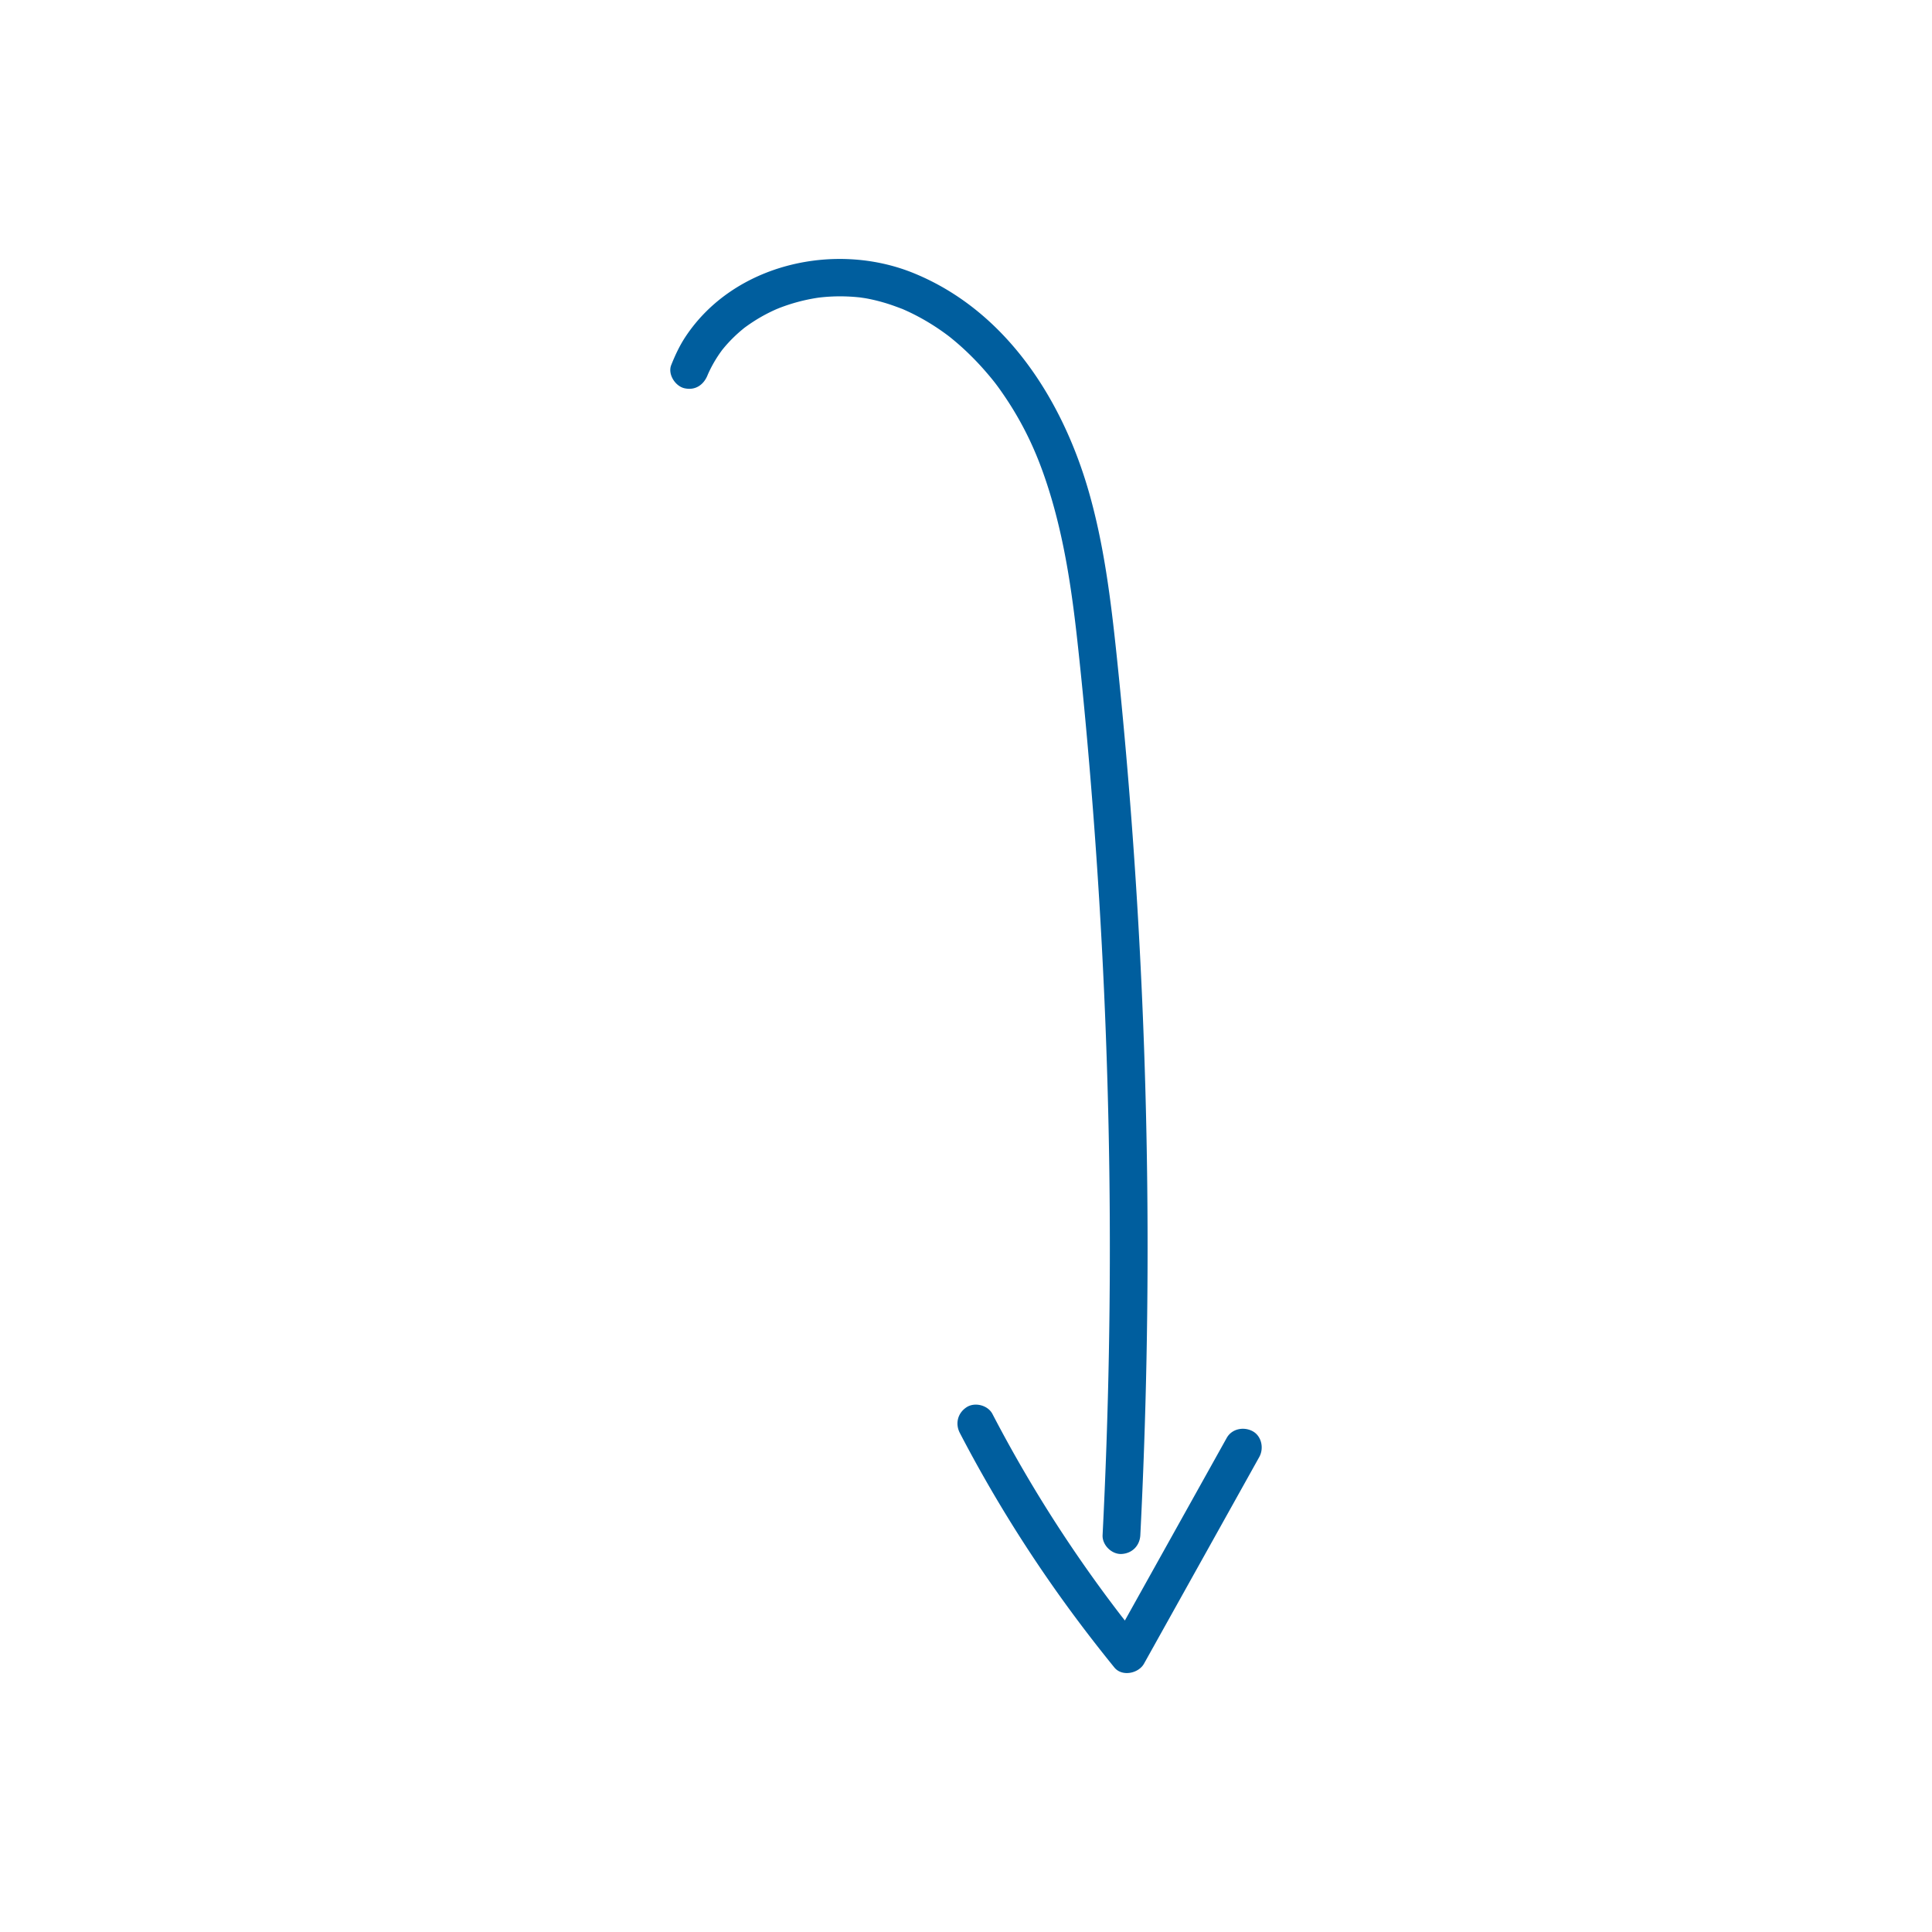 <svg xmlns="http://www.w3.org/2000/svg" version="1.1" xmlns:xlink="http://www.w3.org/1999/xlink" width="512" height="512" x="0" y="0" viewBox="0 0 512 512" style="enable-background:new 0 0 512 512" xml:space="preserve" class=""><g><path d="M255.45 92.515a74.54 74.54 0 0 1 6.046 6.281c1.956 2.281 2.899 3.519 4.694 6.158a87.018 87.018 0 0 1 4.443 7.278c3.12 5.723 5.352 11.312 7.314 17.556 4.115 13.1 6.083 26.628 7.552 39.935 1.642 14.88 2.982 29.797 4.137 44.722a1507.464 1507.464 0 0 1 2.563 192.375c-.132 2.616 2.394 5.117 5 5 2.822-.126 4.859-2.197 5-5 1.568-31.116 2.183-62.278 1.825-93.431a1508.031 1508.031 0 0 0-8.103-139.751c-1.533-14.565-3.33-29.224-7.379-43.338-7.017-24.462-21.969-47.899-46.311-57.877-20.854-8.549-47.685-2.549-60.511 16.731-1.582 2.378-2.78 4.932-3.836 7.581-.972 2.436 1.06 5.597 3.492 6.151 2.887.658 5.11-.884 6.151-3.492l.074-.186a32.832 32.832 0 0 1 1.183-2.402 33.902 33.902 0 0 1 2.06-3.318c.166-.236.338-.467.506-.702l.022-.032c.404-.498.813-.99 1.239-1.469a38.101 38.101 0 0 1 4.044-3.903c.218-.181.439-.359.659-.537l.036-.026a47.96 47.96 0 0 1 3.258-2.196 43.826 43.826 0 0 1 4.666-2.469c.15-.069.302-.135.453-.202.044-.014.655-.271.8-.327a48.207 48.207 0 0 1 10.105-2.703c.071-.011.322-.045.495-.069a59.327 59.327 0 0 1 1.509-.152 48.175 48.175 0 0 1 2.01-.128 48.108 48.108 0 0 1 7.456.274c.109.023 1.027.153 1.215.185.584.102 1.165.216 1.744.342 1.386.302 2.756.674 4.11 1.097 1.258.393 2.486.854 3.719 1.317l.261.098a55.407 55.407 0 0 1 3.024 1.409 59.691 59.691 0 0 1 7.369 4.415c.538.377 1.071.762 1.597 1.155l.463.354.474.379a70.809 70.809 0 0 1 3.372 2.917zm-58.148-5.663c-.174.137-.652.475 0 0zm42.095-4.871c.014.005.015.005 0 0z" fill="#005e9e" opacity="1" data-original="#000000" class=""></path><path d="M331.932 379.271c-2.356-1.245-5.48-.646-6.841 1.794l-26.987 48.389c-.045-.058-.092-.114-.137-.171l-.847-1.088-.195-.252-.557-.727a360.71 360.71 0 0 1-10.489-14.453 359.873 359.873 0 0 1-22.87-38.047c-1.21-2.324-4.648-3.208-6.841-1.794-2.367 1.526-3.088 4.355-1.794 6.841a361.182 361.182 0 0 0 30.464 48.66 395.403 395.403 0 0 0 10.482 13.48c2.039 2.508 6.407 1.581 7.853-1.012l30.551-54.778c1.276-2.285.628-5.563-1.792-6.842z" fill="#005e9e" opacity="1" data-original="#000000" class=""></path></g></svg>